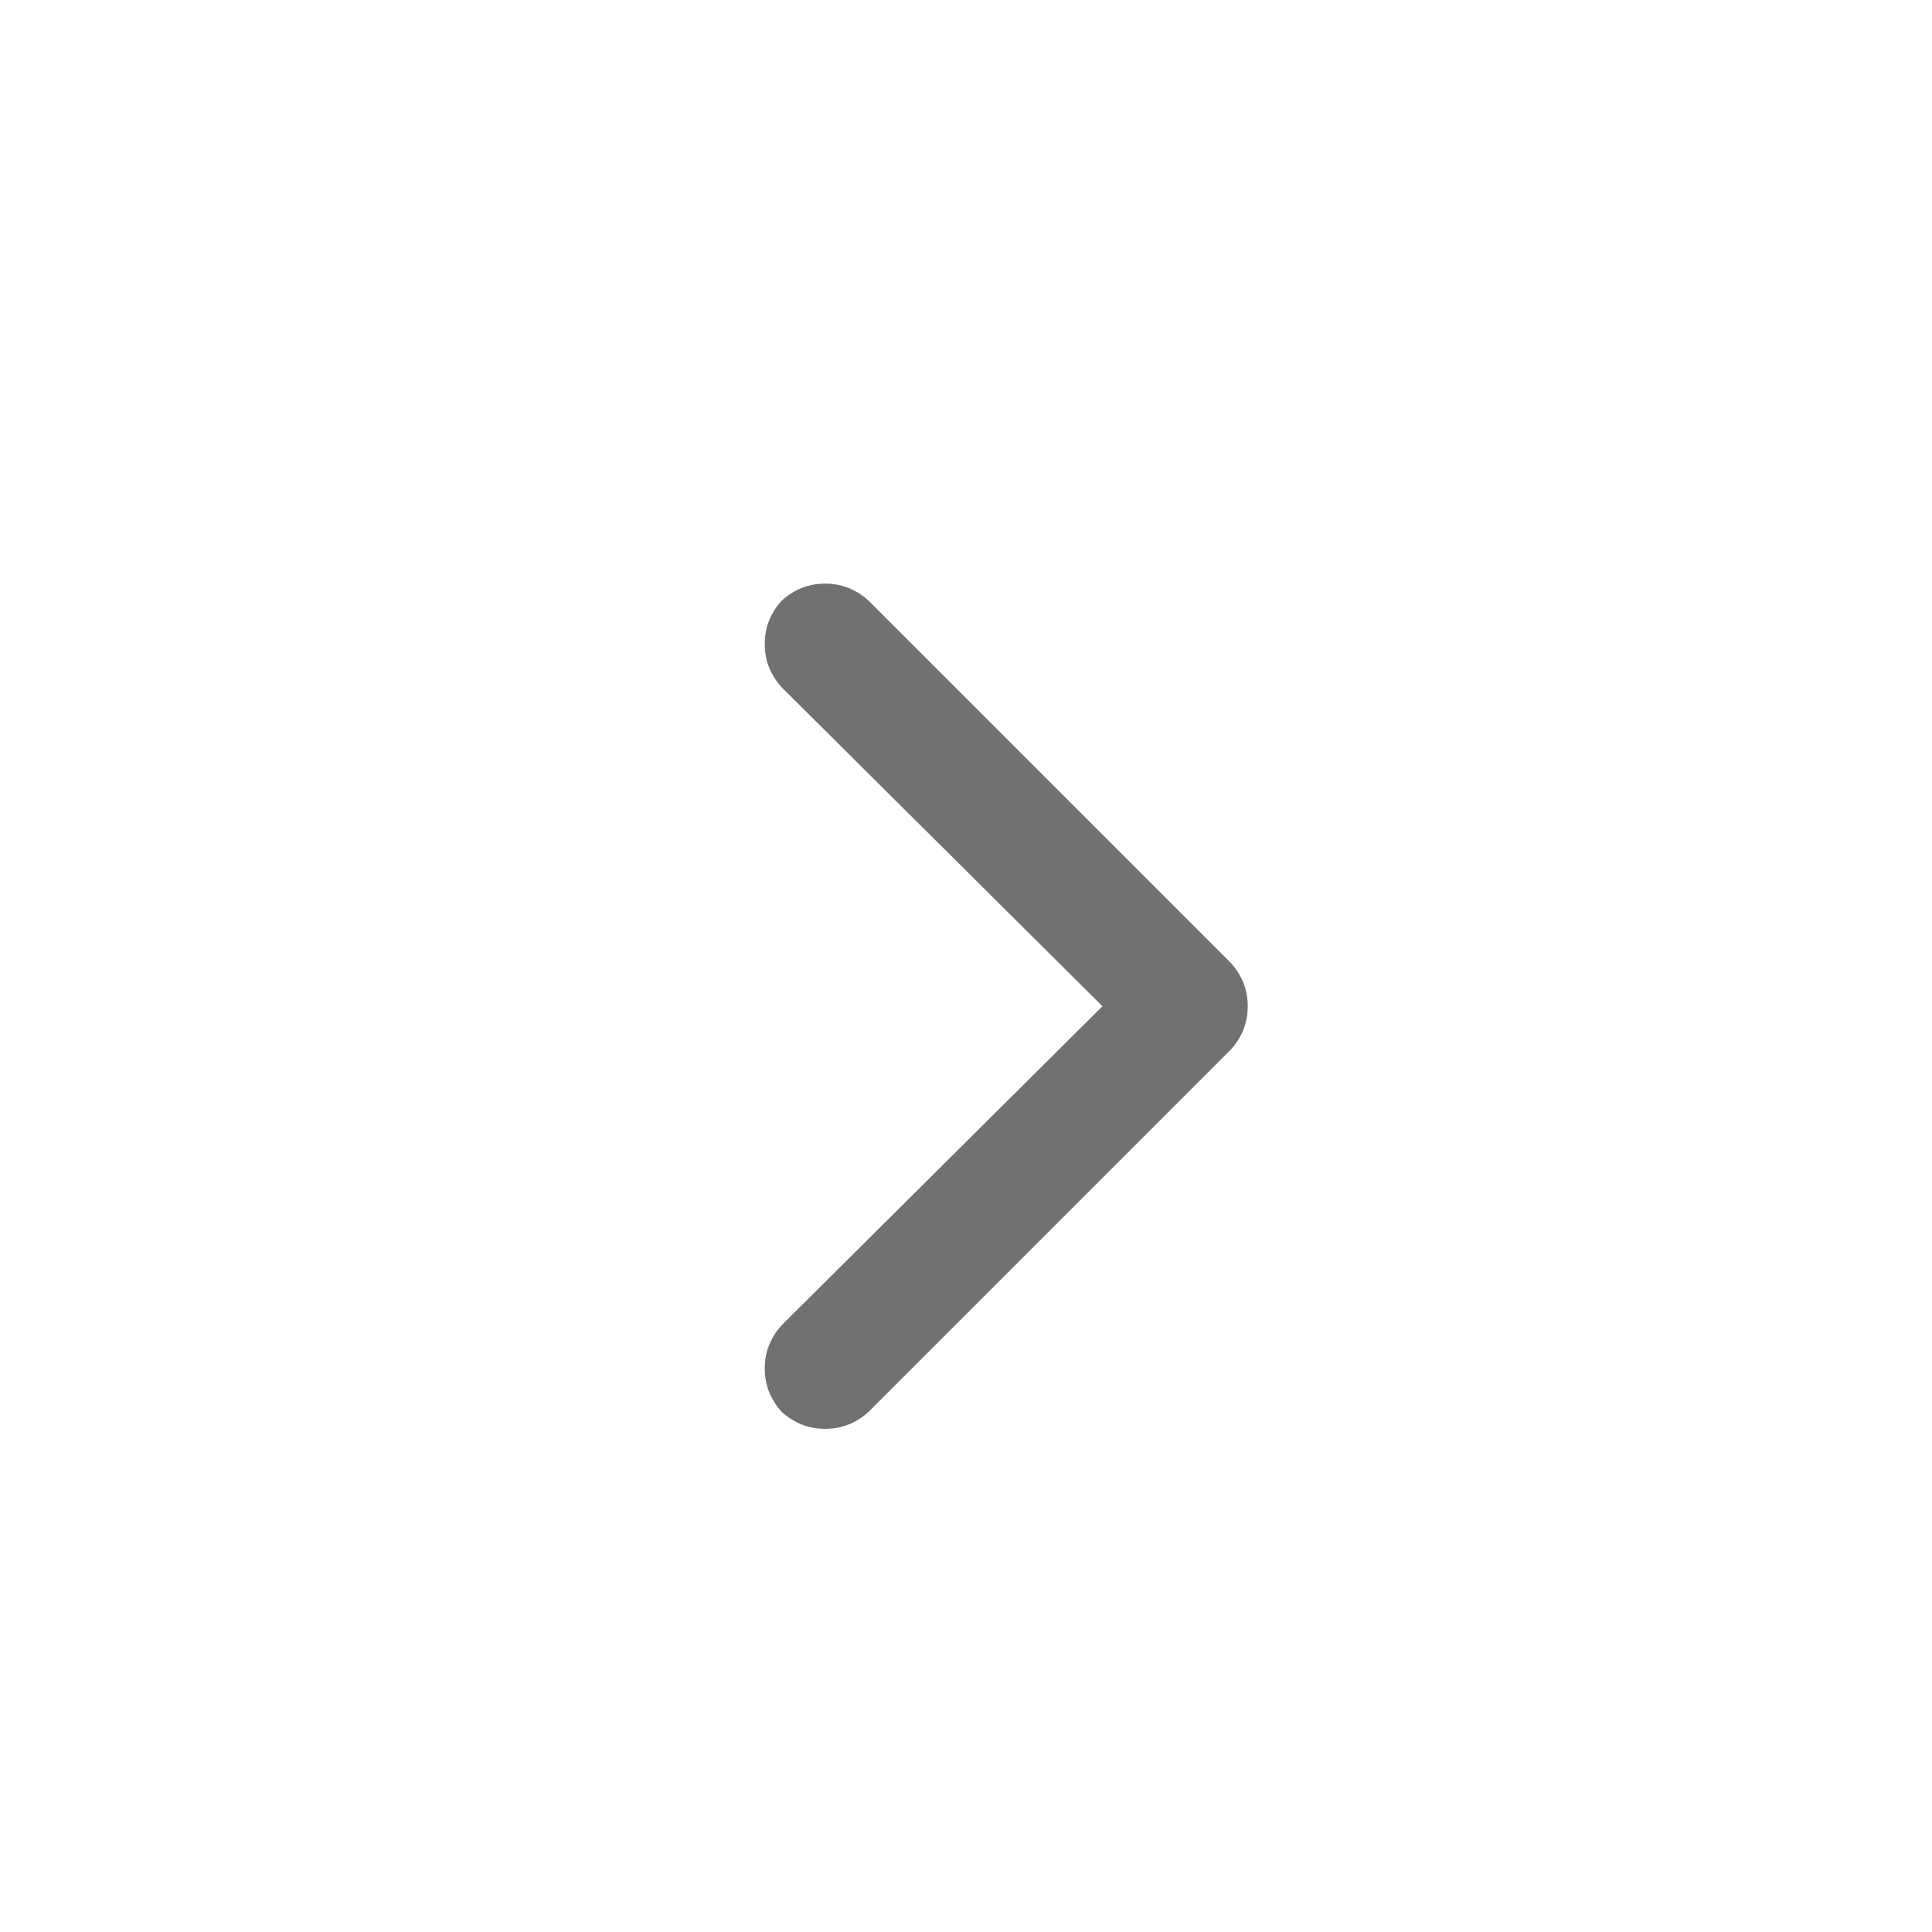 <svg width="24" height="24" viewBox="0 0 24 24" fill="none" xmlns="http://www.w3.org/2000/svg">
<g opacity="0.6">
<path d="M10.25 17.75C10.047 17.75 9.867 17.68 9.711 17.539C9.57 17.383 9.5 17.203 9.5 17C9.5 16.797 9.57 16.617 9.711 16.461L13.695 12.5L9.711 8.539C9.57 8.383 9.5 8.203 9.5 8C9.5 7.797 9.57 7.617 9.711 7.461C9.867 7.32 10.047 7.25 10.25 7.25C10.453 7.25 10.633 7.32 10.789 7.461L15.289 11.961C15.43 12.117 15.5 12.297 15.5 12.5C15.5 12.703 15.43 12.883 15.289 13.039L10.789 17.539C10.633 17.68 10.453 17.75 10.25 17.75Z" fill="#121212"/>
</g>
</svg>
